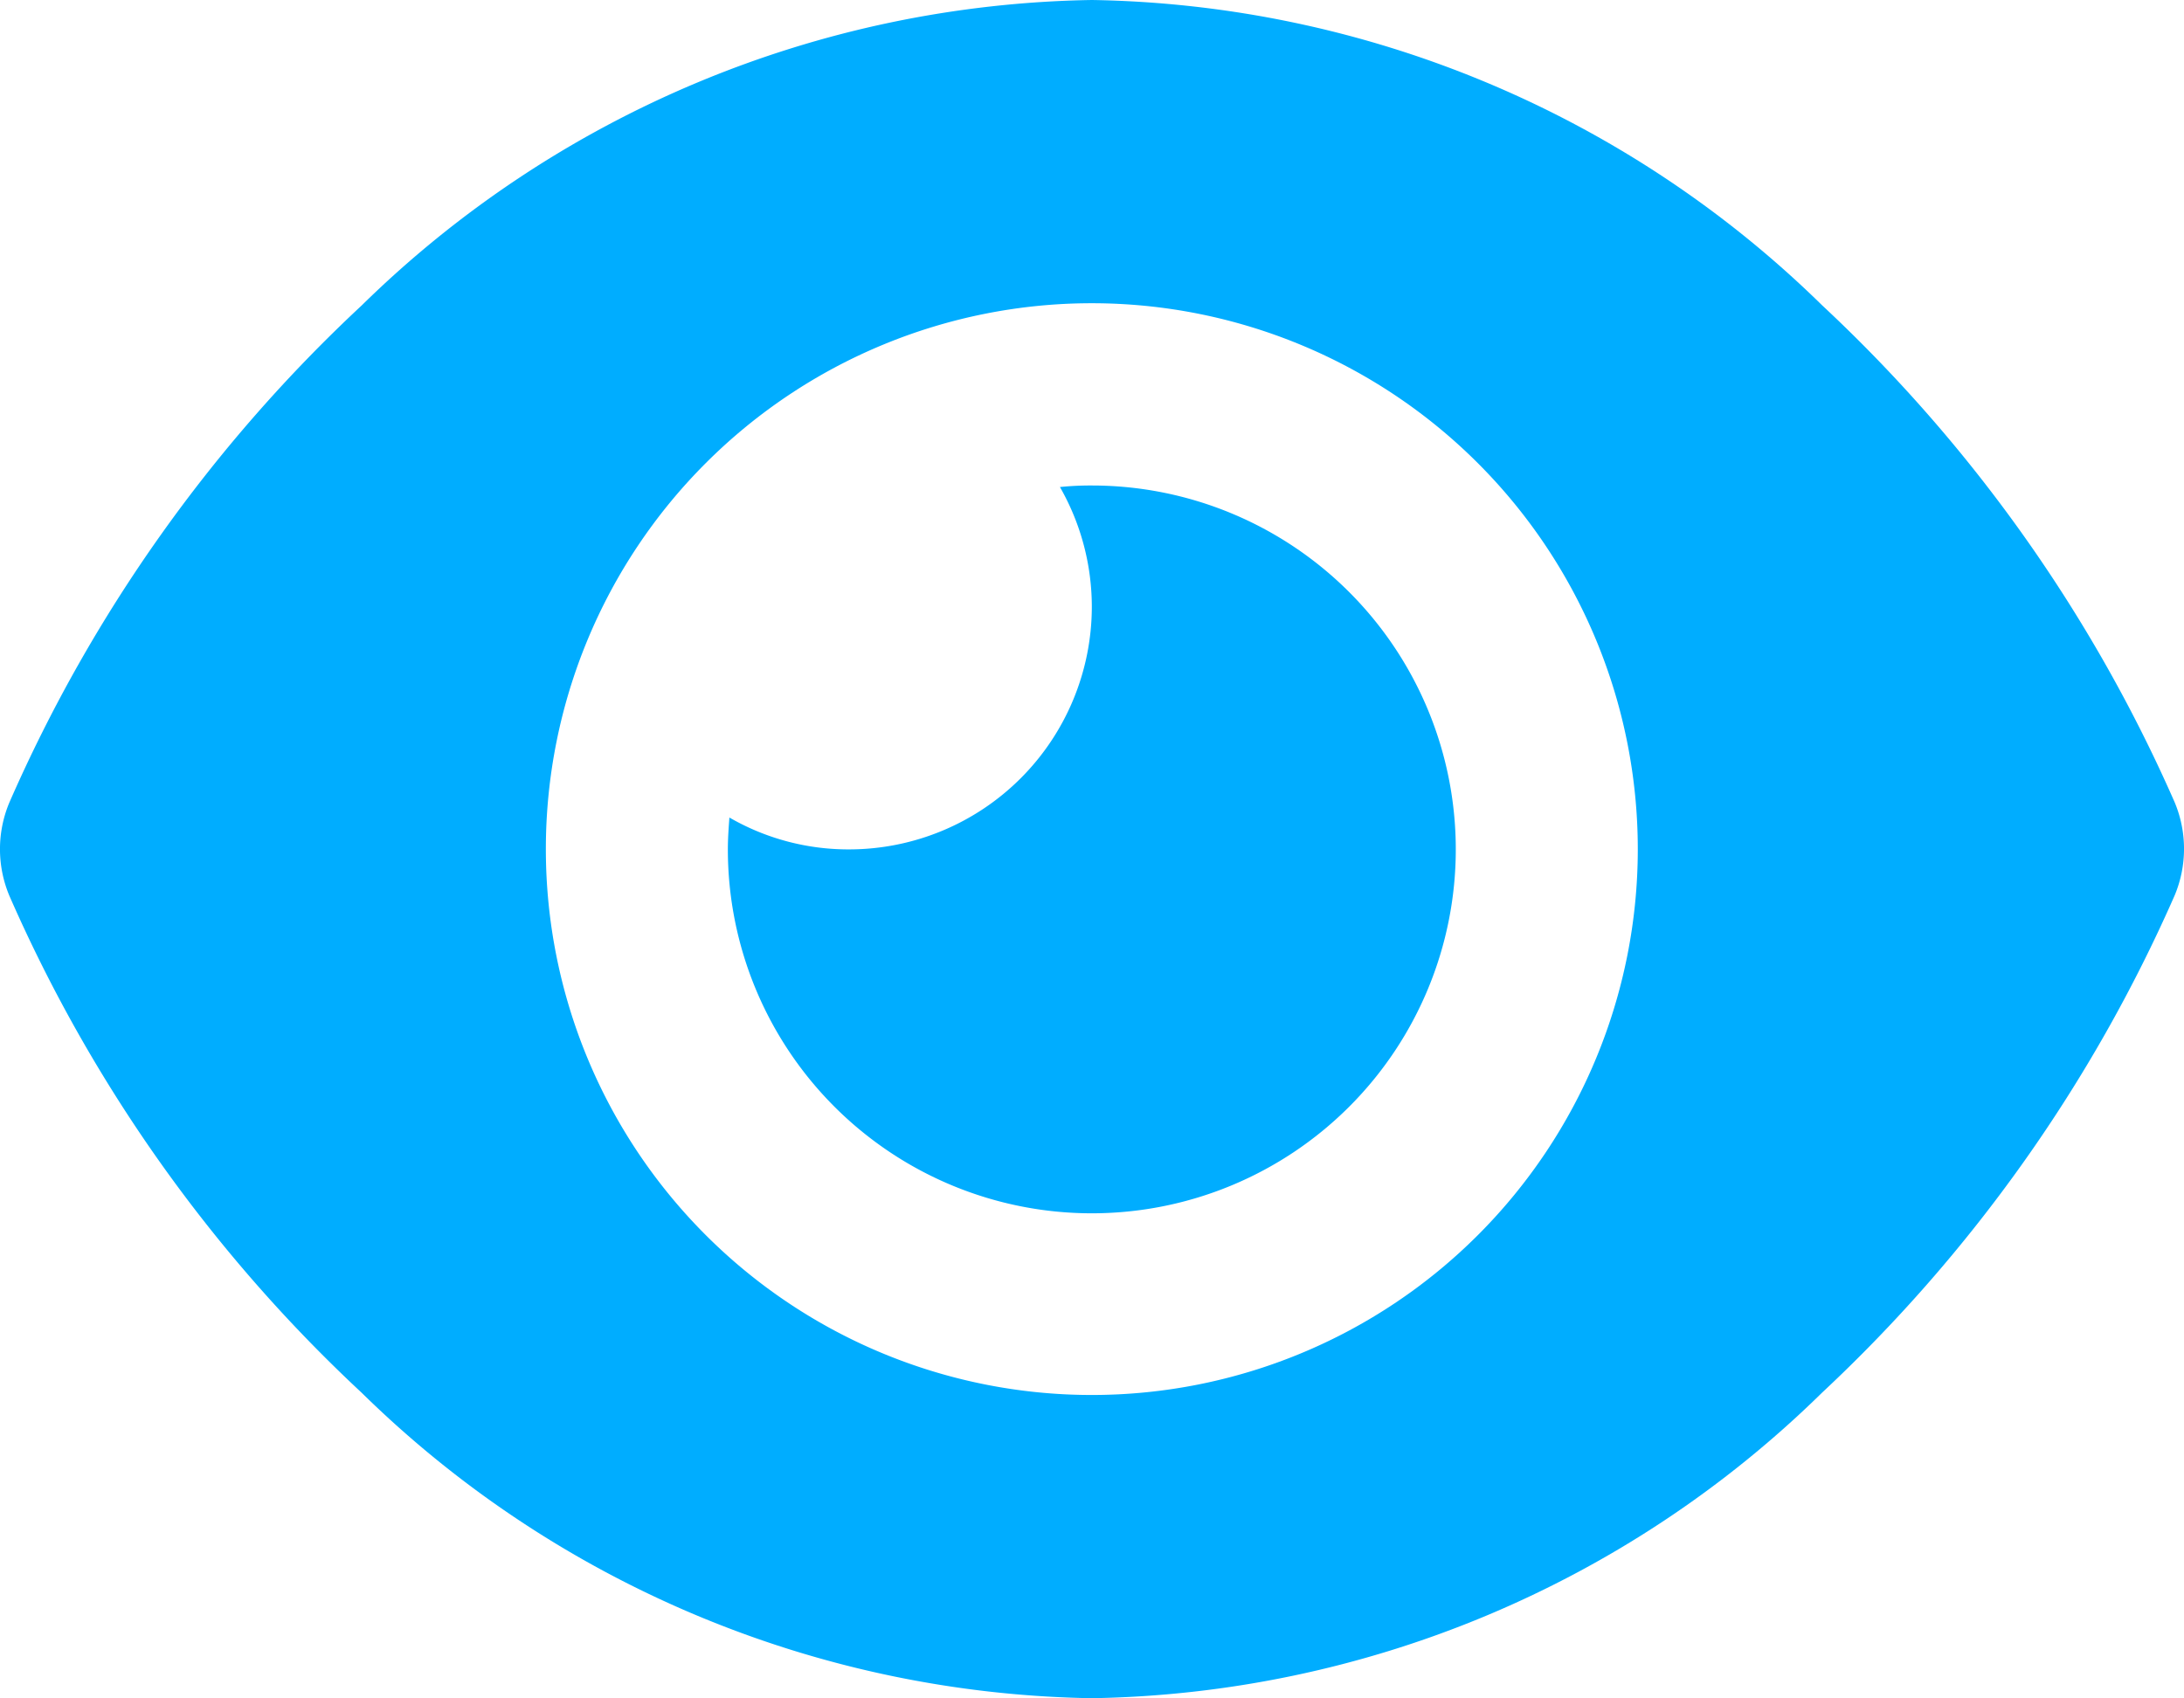 <svg xmlns="http://www.w3.org/2000/svg" width="37.066" height="28.827" viewBox="0 0 37.066 28.827">
  <path id="eye-solid_3_" data-name="eye-solid (3)" d="M18.555,32A18.106,18.106,0,0,0,6.162,37.186,25.5,25.5,0,0,0,.184,45.622a2.046,2.046,0,0,0,0,1.583A25.5,25.5,0,0,0,6.162,55.64a18.106,18.106,0,0,0,12.393,5.186A18.106,18.106,0,0,0,30.948,55.64,25.689,25.689,0,0,0,36.932,47.2a2.046,2.046,0,0,0,0-1.583,25.624,25.624,0,0,0-5.984-8.436A18.106,18.106,0,0,0,18.555,32Zm9.266,14.413a9.266,9.266,0,1,1-9.266-9.266A9.268,9.268,0,0,1,27.821,46.413ZM18.555,42.3a4.122,4.122,0,0,1-4.118,4.118,4.033,4.033,0,0,1-2.033-.541c-.013.18-.026.354-.026.541a6.177,6.177,0,1,0,6.177-6.177,5.066,5.066,0,0,0-.541.026A4.1,4.1,0,0,1,18.555,42.3Z" transform="translate(-0.025 -32)" fill="#00adff"/>
</svg>
